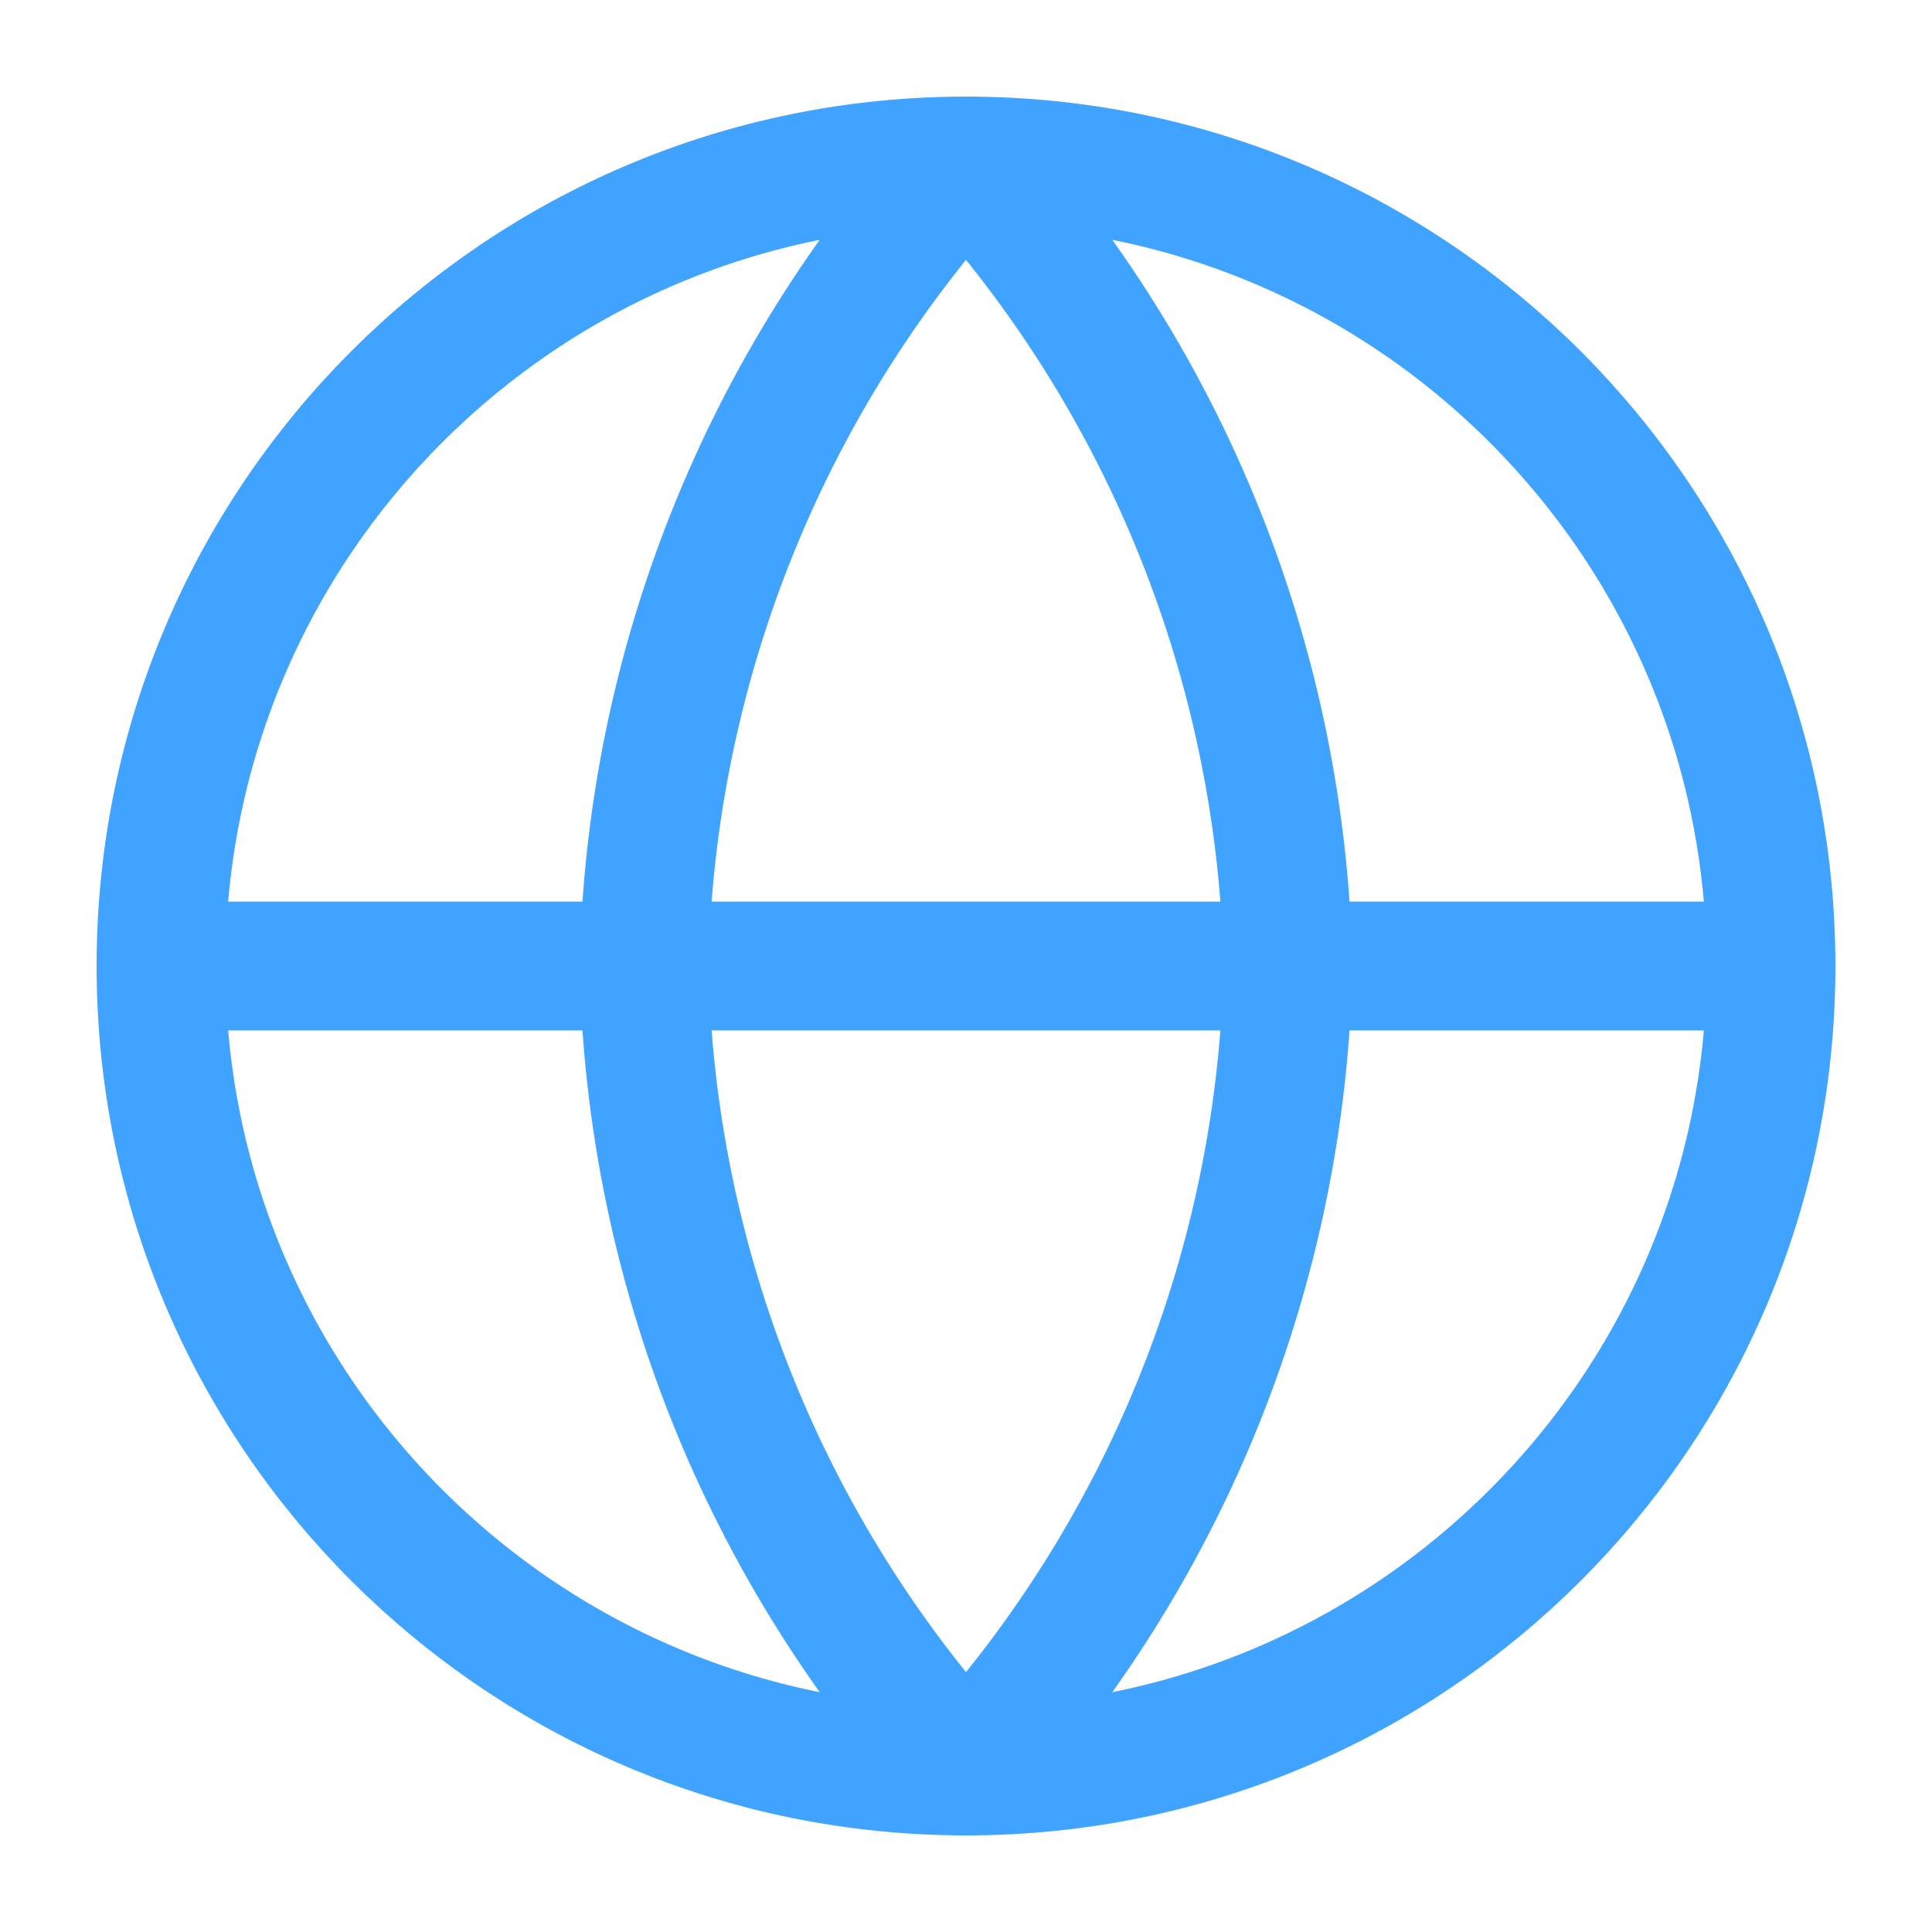 <?xml version="1.0" encoding="UTF-8"?> <svg xmlns="http://www.w3.org/2000/svg" width="60" height="60" viewBox="0 0 60 60" fill="none"><path d="M30 55C43.807 55 55 43.807 55 30C55 16.193 43.807 5 30 5C16.193 5 5 16.193 5 30C5 43.807 16.193 55 30 55Z" stroke="#3FA3FF" stroke-width="4" stroke-linecap="round" stroke-linejoin="round"></path><path d="M5 30H55" stroke="#3FA3FF" stroke-width="4" stroke-linecap="round" stroke-linejoin="round"></path><path d="M30 5C36.253 11.846 39.807 20.73 40 30C39.807 39.27 36.253 48.154 30 55C23.747 48.154 20.193 39.27 20 30C20.193 20.73 23.747 11.846 30 5Z" stroke="#3FA3FF" stroke-width="4" stroke-linecap="round" stroke-linejoin="round"></path></svg> 